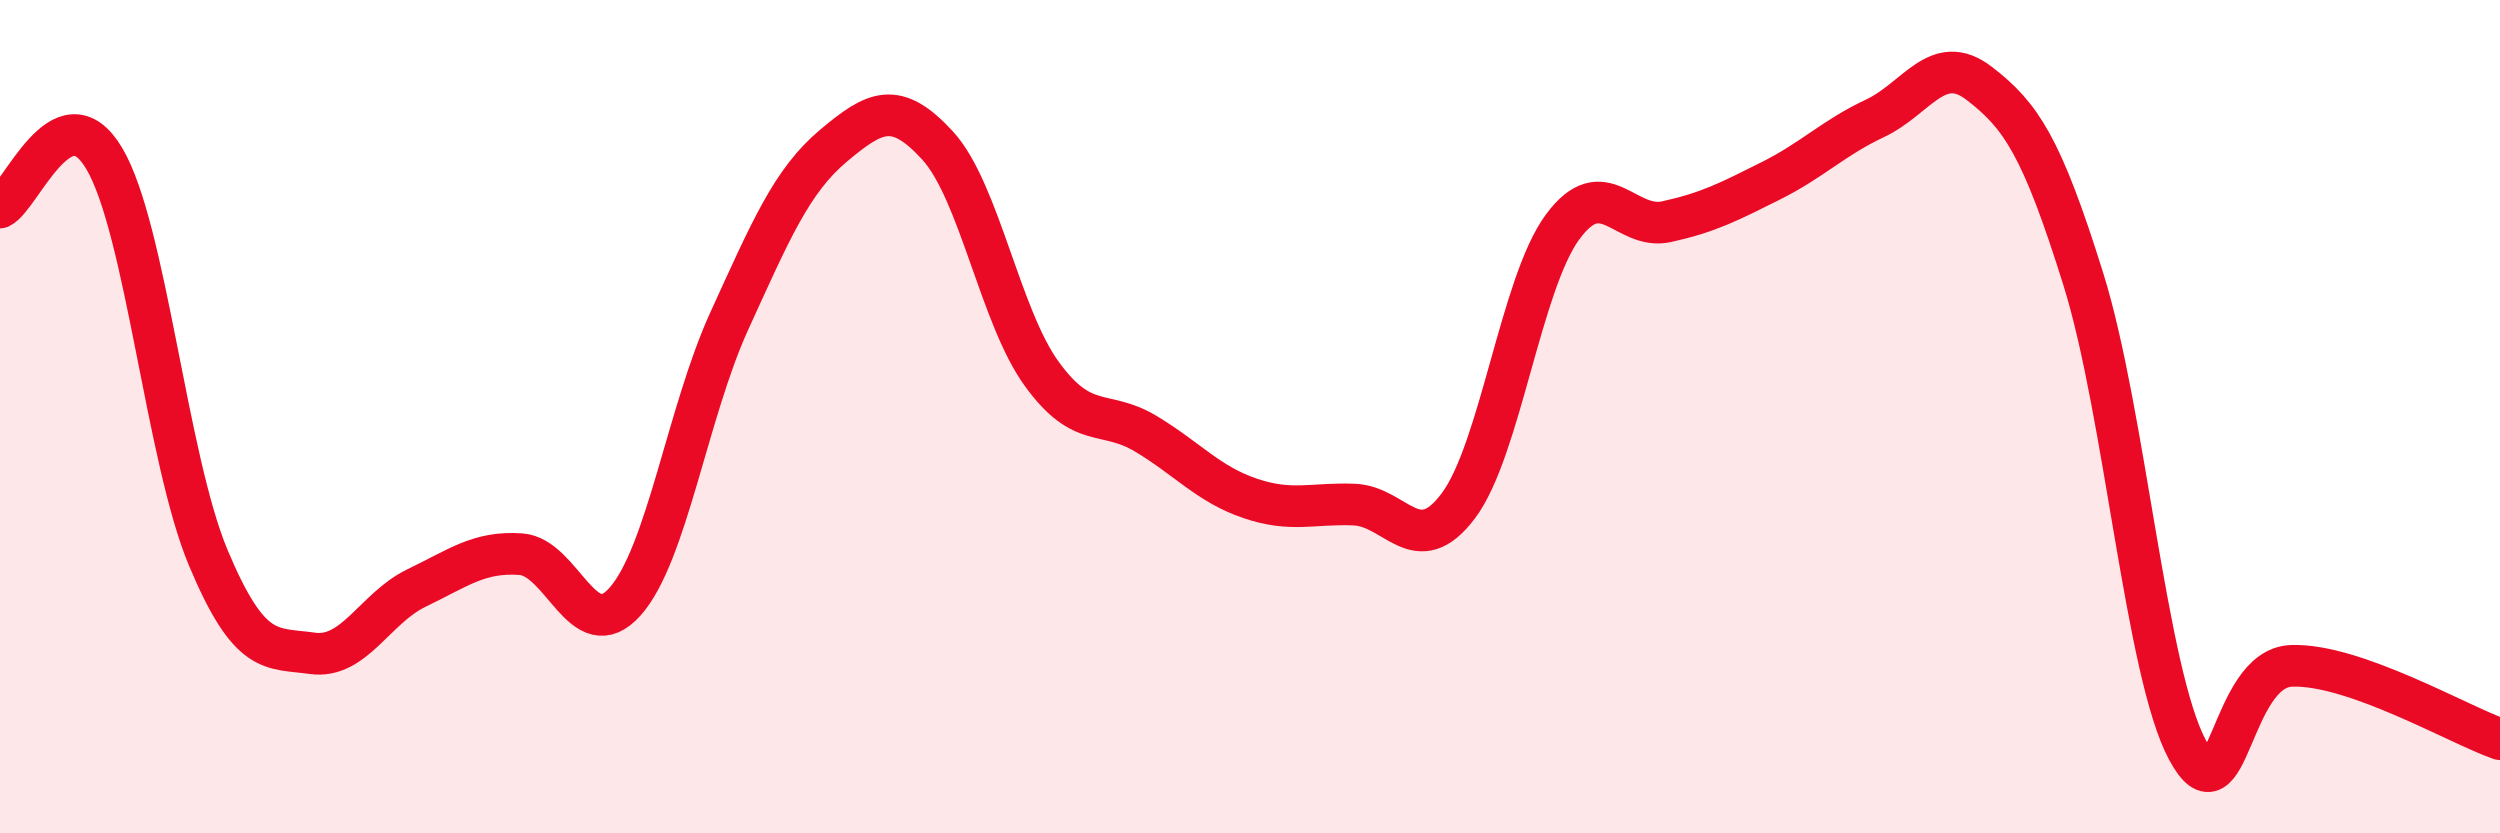 
    <svg width="60" height="20" viewBox="0 0 60 20" xmlns="http://www.w3.org/2000/svg">
      <path
        d="M 0,4.98 C 0.5,4.74 1.5,2.12 2.5,3.8 C 3.5,5.48 4,11.01 5,13.39 C 6,15.77 6.5,15.54 7.5,15.68 C 8.5,15.82 9,14.59 10,14.11 C 11,13.63 11.5,13.23 12.5,13.3 C 13.5,13.37 14,15.56 15,14.44 C 16,13.32 16.5,9.9 17.5,7.71 C 18.5,5.52 19,4.34 20,3.5 C 21,2.66 21.5,2.4 22.5,3.49 C 23.5,4.58 24,7.59 25,8.97 C 26,10.35 26.5,9.81 27.5,10.41 C 28.5,11.01 29,11.62 30,11.96 C 31,12.3 31.5,12.07 32.5,12.11 C 33.5,12.15 34,13.47 35,12.14 C 36,10.81 36.5,6.81 37.5,5.45 C 38.5,4.09 39,5.54 40,5.32 C 41,5.1 41.5,4.84 42.5,4.34 C 43.5,3.84 44,3.31 45,2.84 C 46,2.37 46.5,1.23 47.5,2 C 48.5,2.77 49,3.5 50,6.7 C 51,9.9 51.5,16.14 52.5,18 C 53.5,19.86 53.5,16.03 55,15.98 C 56.5,15.93 59,17.39 60,17.74L60 20L0 20Z"
        fill="#EB0A25"
        opacity="0.1"
        stroke-linecap="round"
        stroke-linejoin="round"
      />
      <path
        d="M 0,4.98 C 0.5,4.74 1.5,2.12 2.5,3.8 C 3.5,5.48 4,11.01 5,13.39 C 6,15.77 6.5,15.54 7.5,15.68 C 8.5,15.82 9,14.59 10,14.11 C 11,13.63 11.5,13.23 12.5,13.3 C 13.5,13.37 14,15.56 15,14.44 C 16,13.32 16.5,9.9 17.5,7.71 C 18.5,5.52 19,4.34 20,3.5 C 21,2.66 21.5,2.4 22.5,3.49 C 23.5,4.58 24,7.59 25,8.97 C 26,10.35 26.5,9.81 27.5,10.41 C 28.5,11.01 29,11.62 30,11.96 C 31,12.3 31.5,12.07 32.5,12.11 C 33.5,12.15 34,13.47 35,12.14 C 36,10.81 36.5,6.81 37.5,5.45 C 38.5,4.09 39,5.54 40,5.32 C 41,5.1 41.5,4.84 42.5,4.34 C 43.5,3.84 44,3.31 45,2.84 C 46,2.37 46.5,1.23 47.5,2 C 48.5,2.77 49,3.5 50,6.7 C 51,9.9 51.5,16.14 52.5,18 C 53.5,19.86 53.5,16.03 55,15.98 C 56.5,15.93 59,17.39 60,17.74"
        stroke="#EB0A25"
        stroke-width="1"
        fill="none"
        stroke-linecap="round"
        stroke-linejoin="round"
      />
    </svg>
  